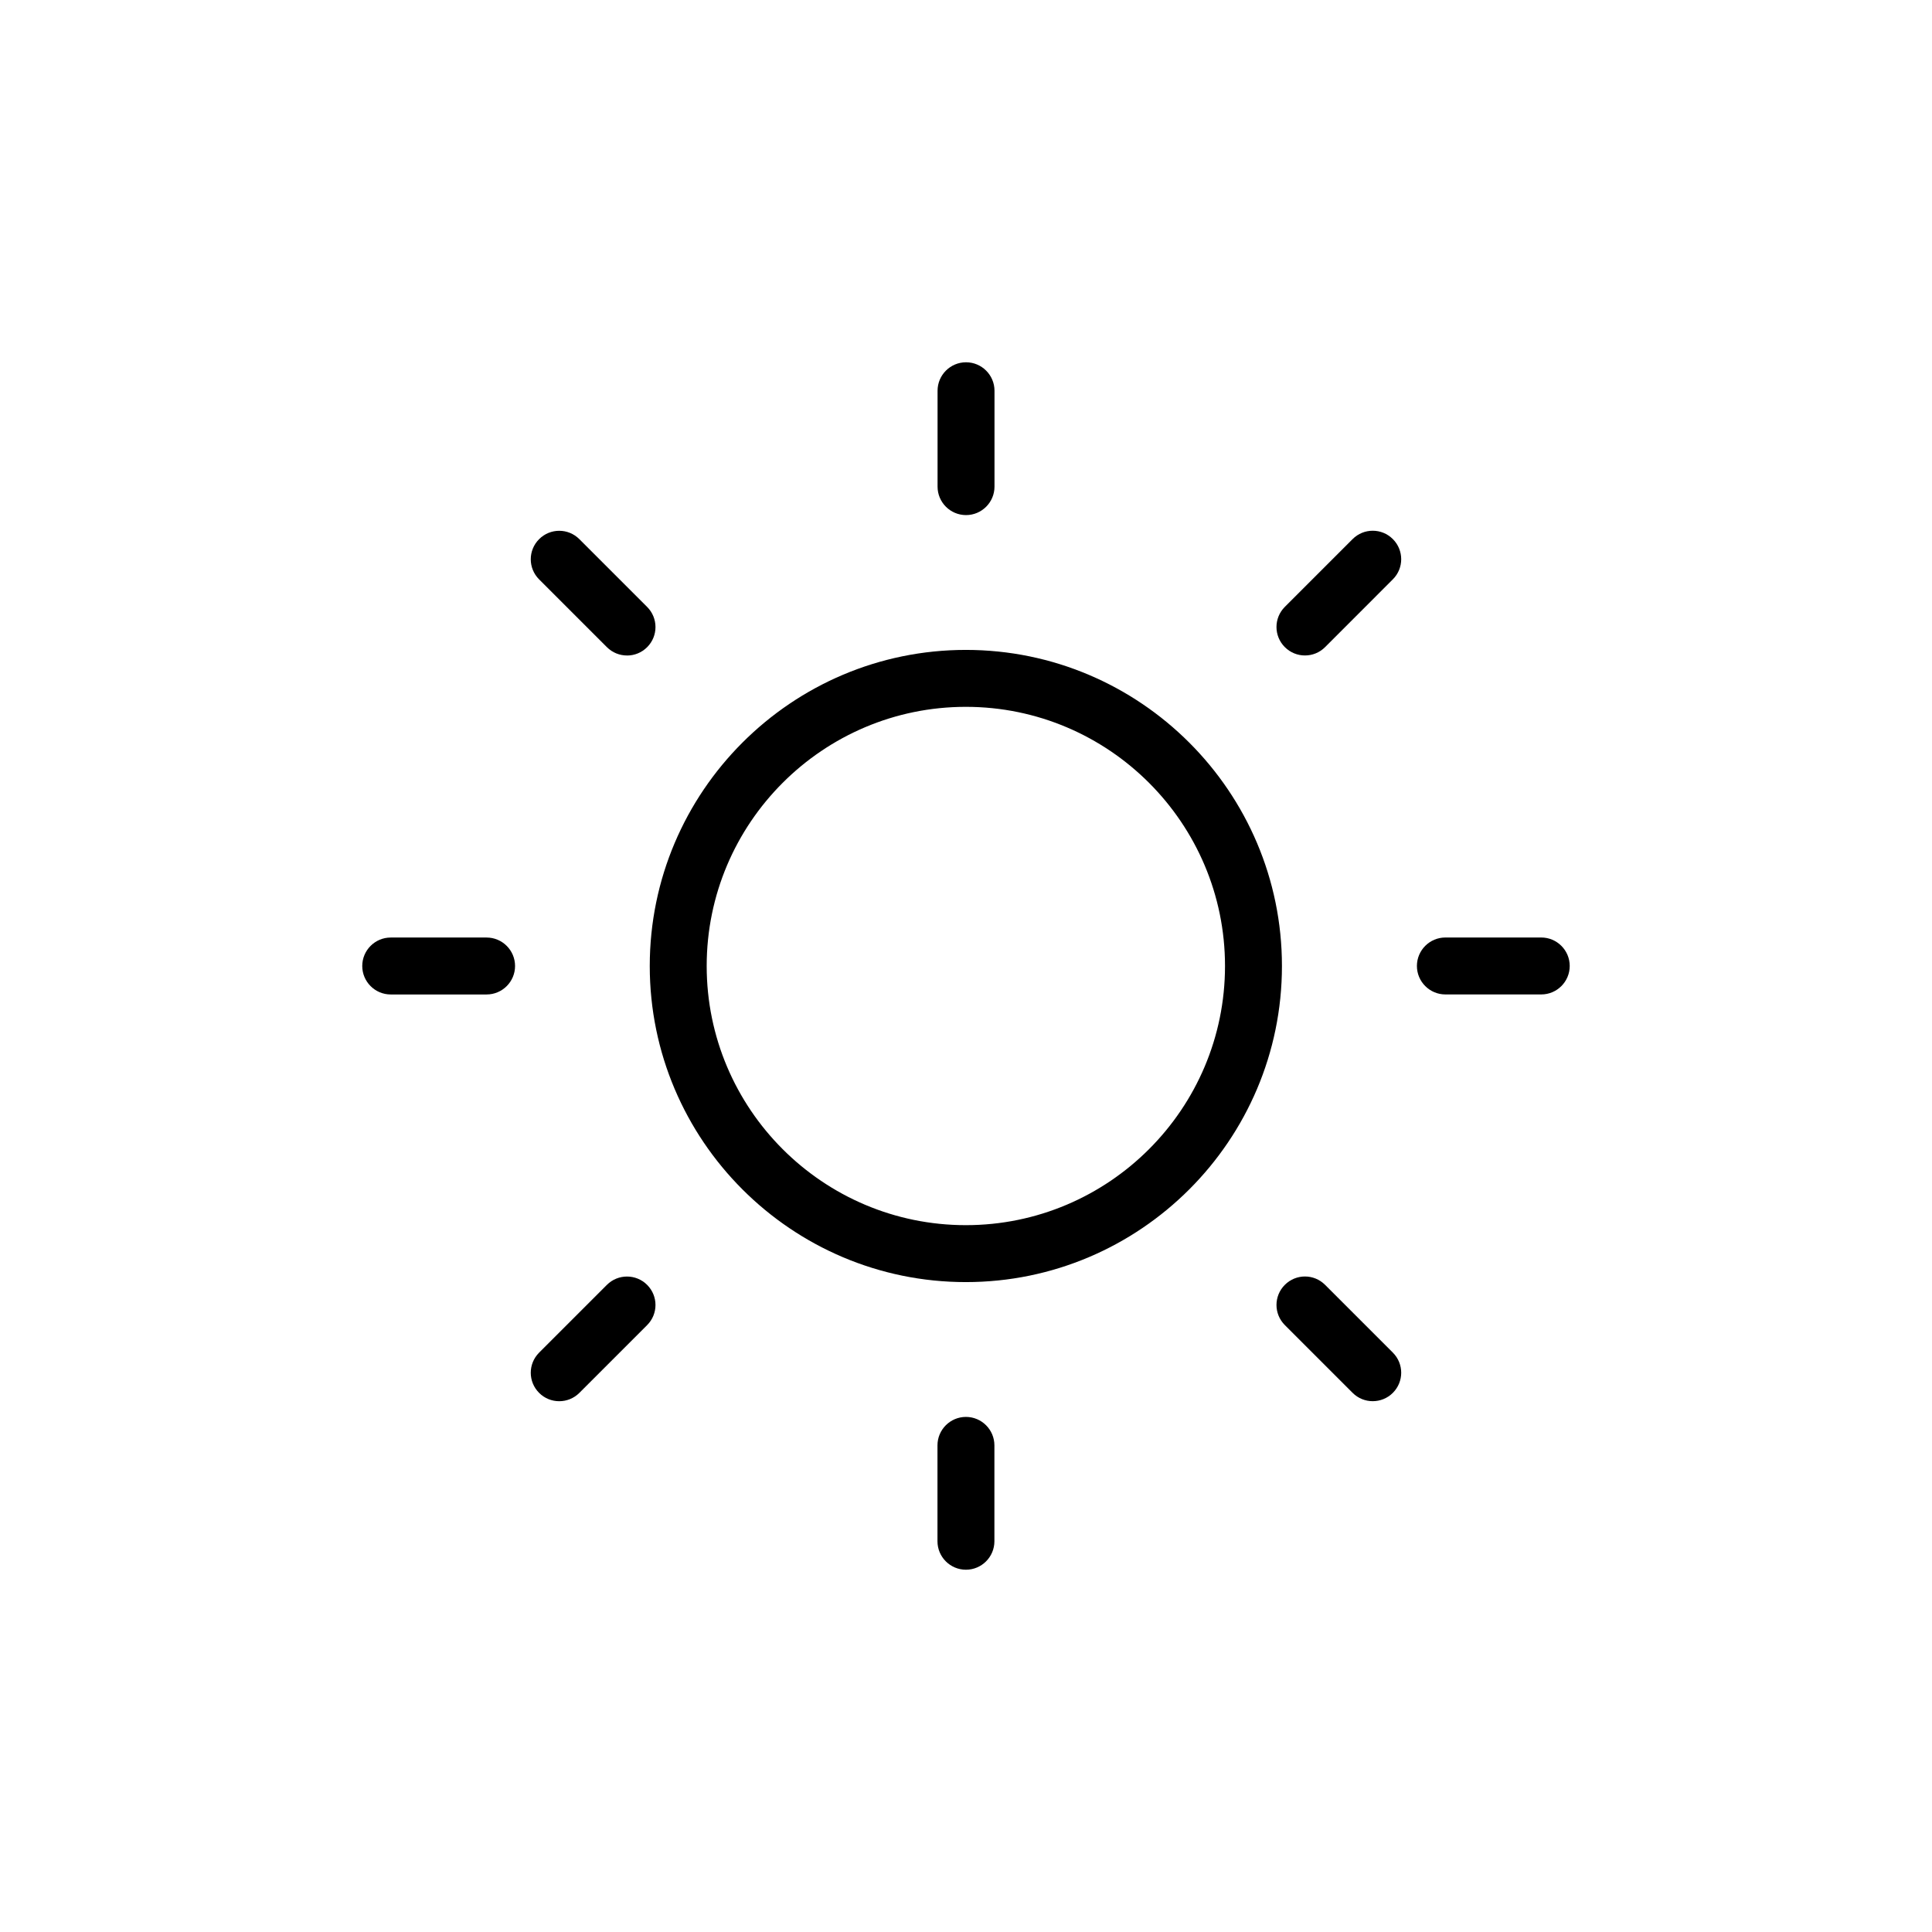 <svg fill="none" height="64" viewBox="0 0 64 64" width="64" xmlns="http://www.w3.org/2000/svg"><g fill="#000"><path clip-rule="evenodd" d="m42.466 32c0 5.774-4.698 10.471-10.471 10.471s-10.471-4.697-10.471-10.471 4.698-10.471 10.471-10.471 10.471 4.698 10.471 10.471zm-1.886 0c0-4.734-3.851-8.585-8.585-8.585s-8.585 3.851-8.585 8.585 3.851 8.585 8.585 8.585 8.585-3.851 8.585-8.585z" fill-rule="evenodd"/><path d="m32.944 16.12c0 .52-.423.943-.943.943s-.943-.423-.943-.943v-3.176c0-.52.423-.943.943-.943s.943.423.943.943z"/><g clip-rule="evenodd" fill-rule="evenodd"><path d="m31.055 51.056v-3.176c0-.52.423-.943.943-.943s.943.423.943.943v3.176c0 .52-.423.943-.943.943s-.943-.423-.943-.943z"/><path d="m47.88 32.942c-.52 0-.943-.423-.943-.943s.423-.943.943-.943h3.176c.52 0 .943.423.943.943s-.423.943-.943.943z"/><path d="m16.119 32.943h-3.176c-.52 0-.943-.423-.943-.943s.423-.943.943-.943h3.176c.52 0 .943.423.943.943s-.423.943-.943.943z"/><path d="m43.895 21.437c-.184.184-.424.276-.667.276-.241 0-.48-.091-.667-.277-.368-.369-.368-.964.001-1.333l2.245-2.245c.369-.369.964-.369 1.333 0 .369.369.369.964 0 1.333z"/><path d="m17.859 44.808 2.245-2.245c.368-.368.965-.368 1.333 0 .369.369.369.964 0 1.333l-2.245 2.245c-.184.184-.425.276-.667.276s-.482-.092-.666-.276c-.369-.369-.369-.964 0-1.333z"/><path d="m42.562 42.562c.369-.369.964-.369 1.333 0l2.245 2.245c.369.369.369.964 0 1.333-.184.184-.425.276-.667.276s-.482-.092-.666-.276l-2.245-2.245c-.369-.369-.369-.964 0-1.333z"/><path d="m20.771 21.714c-.242 0-.482-.092-.667-.276l-2.245-2.245c-.369-.369-.369-.964 0-1.333.369-.369.964-.369 1.333 0l2.245 2.245c.369.369.369.964.001 1.333-.187.186-.426.277-.667.277z"/></g></g></svg>